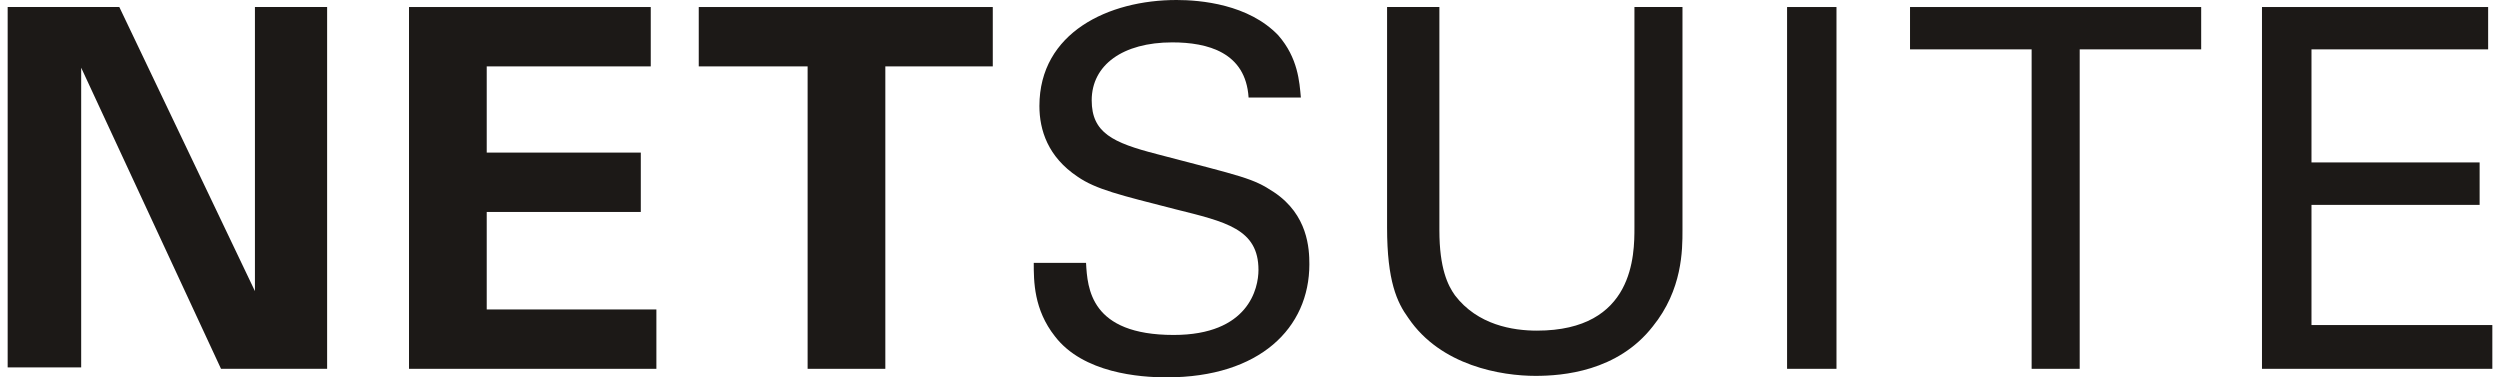 <svg width="106" height="16" viewBox="0 0 106 16" fill="none" xmlns="http://www.w3.org/2000/svg">
<g id="Group 20">
<path id="Vector" d="M0.325 0.298H5.059L10.809 12.343V0.298H13.87V15.638H9.371L3.442 2.871V15.577H0.325V0.298Z" fill="#1C1917"/>
<path id="Vector_2" d="M17.342 0.298H27.592V2.815H20.637V6.47H27.17V8.987H20.637V13.121H27.831V15.638H17.342V0.298Z" fill="#1C1917"/>
<path id="Vector_3" d="M34.183 2.815H29.627V0.298H42.094V2.815H37.538V15.638H34.243V2.815H34.183Z" fill="#1C1917"/>
<path id="Vector_4" d="M46.048 11.146C46.108 12.225 46.228 14.202 49.763 14.202C52.94 14.202 53.359 12.225 53.359 11.446C53.359 9.708 51.982 9.408 49.824 8.869C47.486 8.27 46.468 8.03 45.688 7.49C44.431 6.651 44.071 5.513 44.071 4.494C44.071 1.378 47.008 0 49.884 0C50.902 0 52.94 0.179 54.199 1.498C55.037 2.457 55.097 3.476 55.157 4.135H52.94C52.82 2.216 51.202 1.797 49.704 1.797C47.607 1.797 46.288 2.756 46.288 4.254C46.288 5.633 47.187 6.052 49.045 6.532C52.7 7.49 53.12 7.55 54.019 8.15C55.457 9.109 55.517 10.547 55.517 11.206C55.517 13.902 53.419 16 49.464 16C48.325 16 45.929 15.821 44.73 14.262C43.831 13.124 43.831 11.925 43.831 11.146H46.048Z" fill="#1C1917"/>
<path id="Vector_5" d="M61.03 0.296V9.764C61.03 11.383 61.389 12.101 61.689 12.521C62.648 13.78 64.146 14.019 65.165 14.019C69.3 14.019 69.3 10.783 69.3 9.645V0.296H71.337V9.764C71.337 10.603 71.337 12.281 70.079 13.839C68.581 15.757 66.244 15.937 65.105 15.937C63.667 15.937 61.09 15.517 59.712 13.48C59.233 12.82 58.812 11.922 58.812 9.645V0.296H61.03Z" fill="#1C1917"/>
<path id="Vector_6" d="M75.772 15.638H77.867V0.298H75.772V15.638Z" fill="#1C1917"/>
<path id="Vector_7" d="M86.141 15.638V2.093H80.985V0.298H93.33V2.093H88.179V15.638H86.141Z" fill="#1C1917"/>
<path id="Vector_8" d="M95.908 0.298H105.497V2.093H98.007V6.887H105.136V8.687H98.007V13.782H105.675V15.638H95.908V0.298Z" fill="#1C1917"/>
</g>
</svg>
